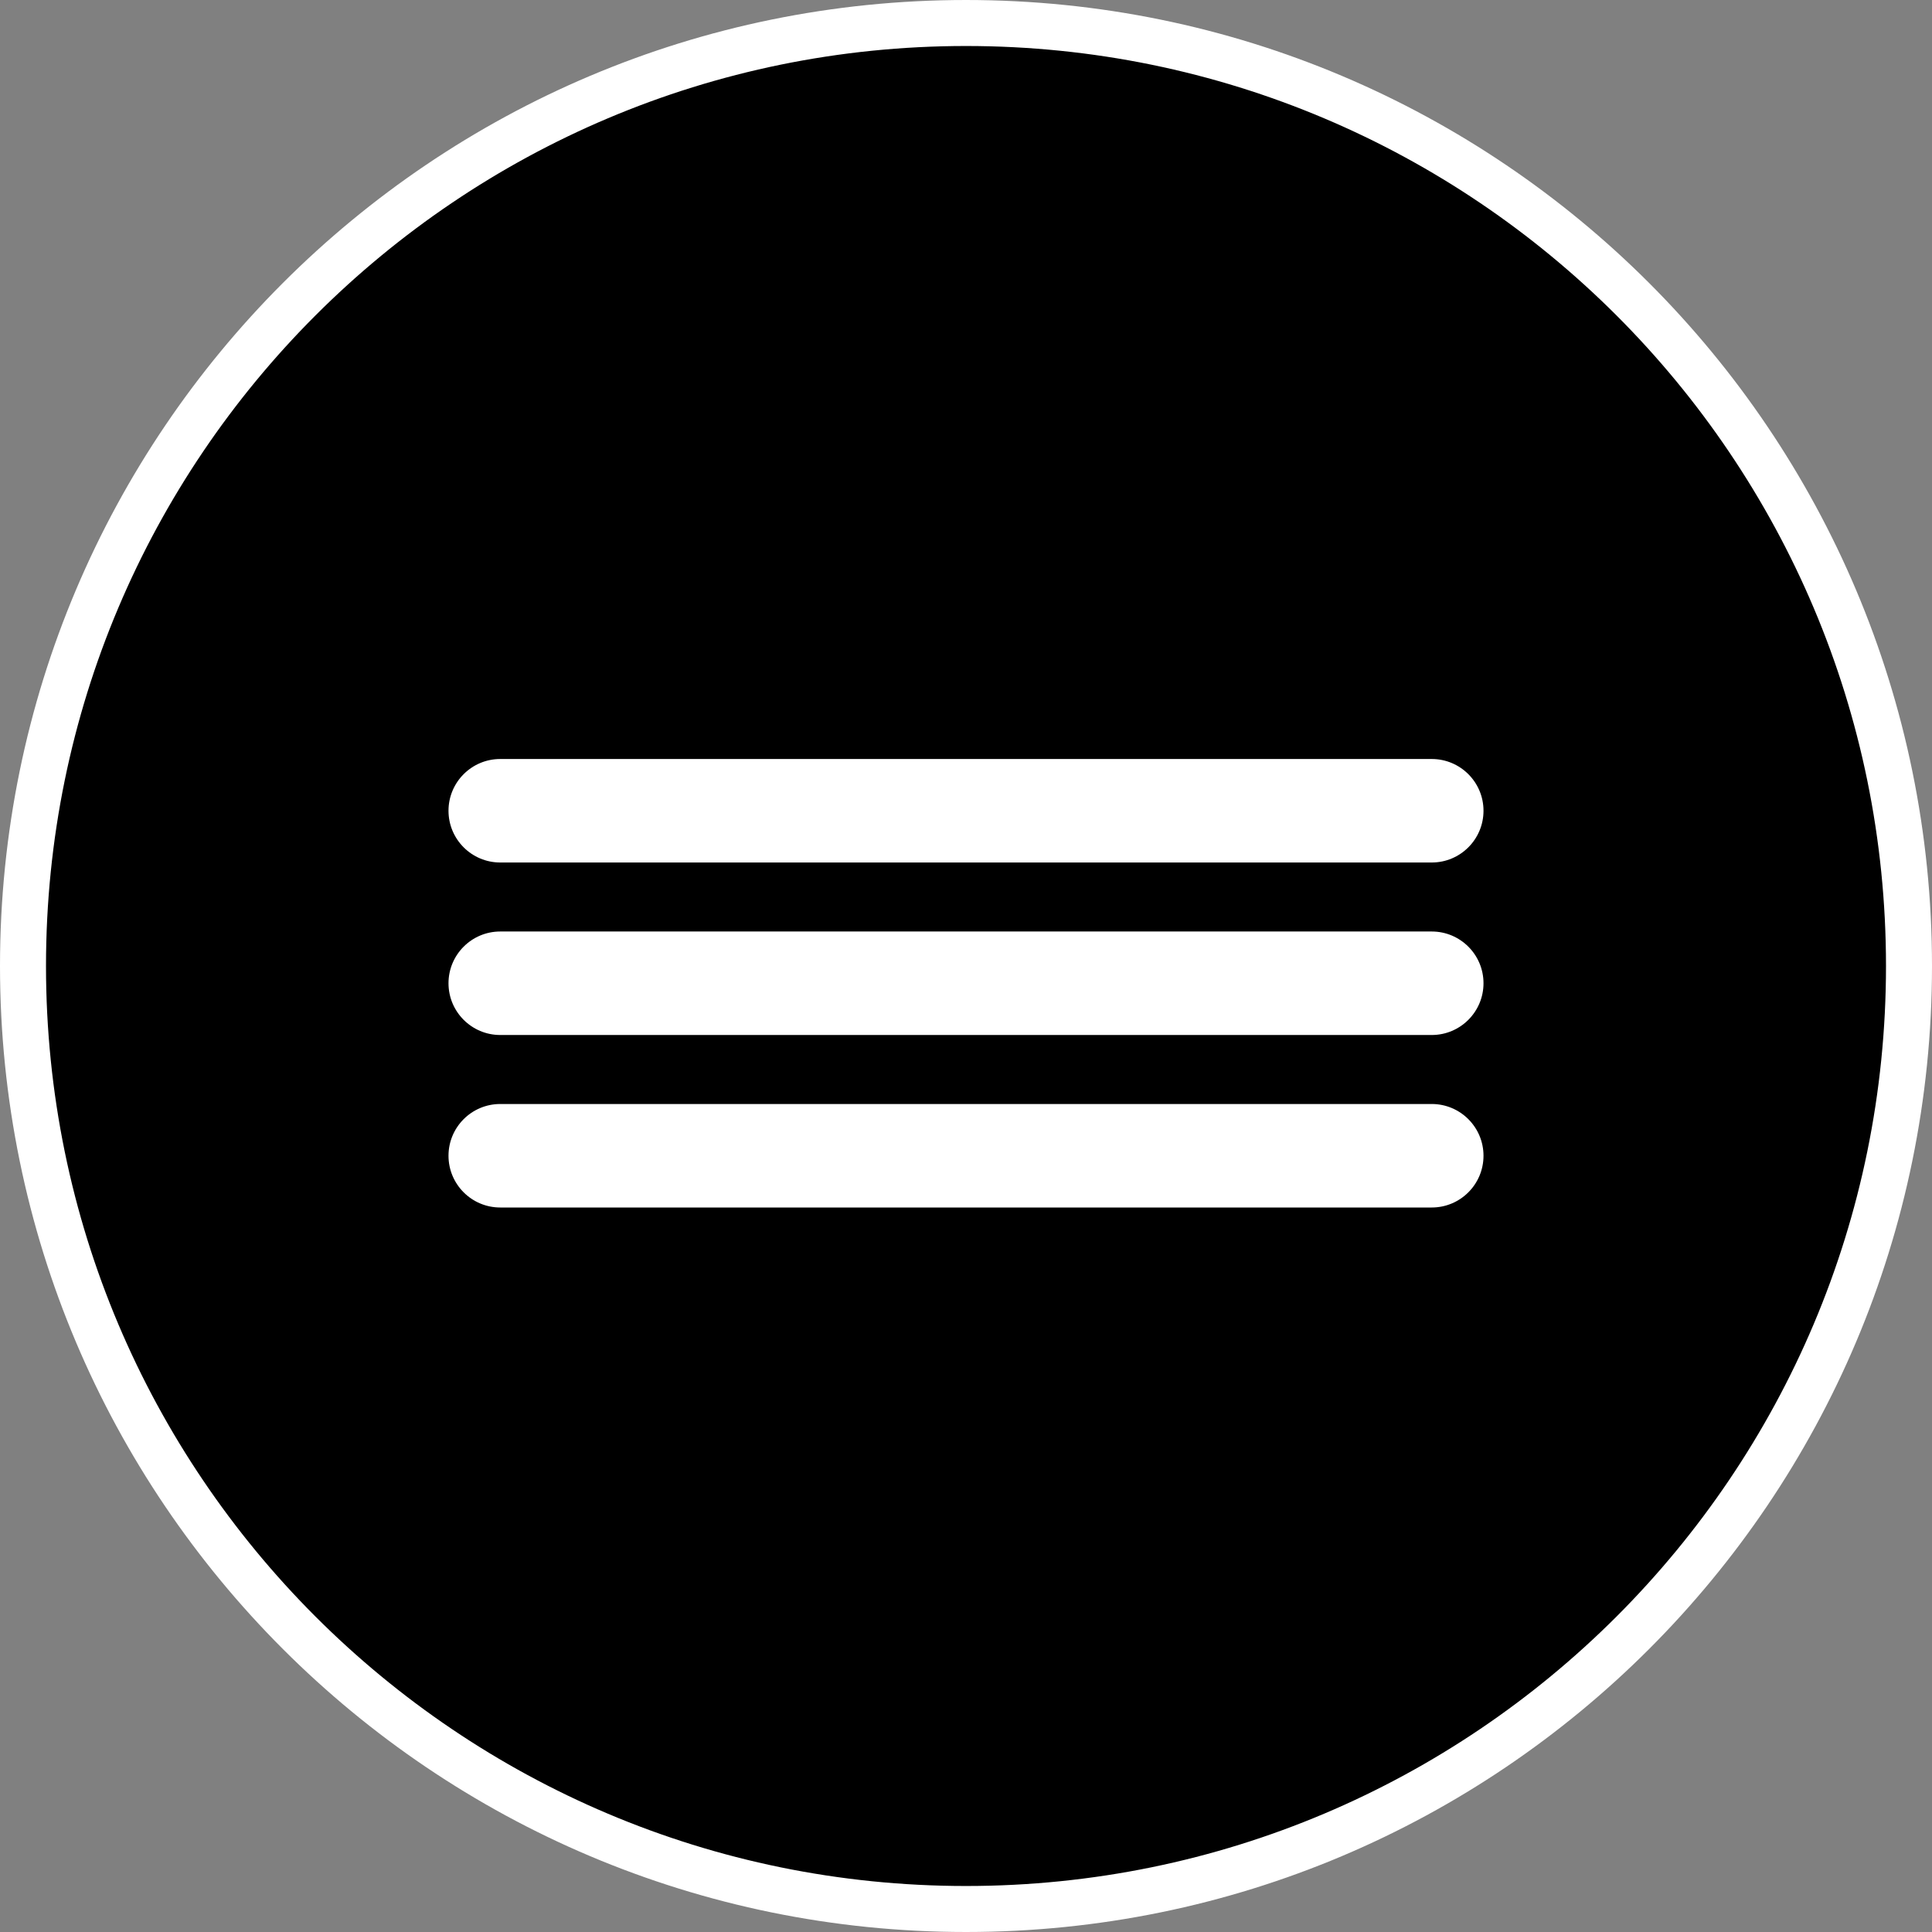 <svg width="42" height="42" viewBox="0 0 42 42" fill="none" xmlns="http://www.w3.org/2000/svg">
    <rect x="0" y="0" width="42" height="42" fill="#808080" stroke="none"/>
    <path
        d="M41.5 21C41.5 32.322 32.322 41.5 21 41.5C9.678 41.5 0.5 32.322 0.5 21C0.5 9.678 9.678 0.5 21 0.5C32.322 0.5 41.5 9.678 41.5 21Z"
        fill="black" stroke="white" />
    <path fill-rule="evenodd" clip-rule="evenodd"
        d="M9.75 17.625C9.75 17.004 10.254 16.5 10.875 16.5H31.125C31.746 16.5 32.25 17.004 32.25 17.625C32.25 18.246 31.746 18.75 31.125 18.75H10.875C10.254 18.75 9.75 18.246 9.75 17.625Z"
        fill="white" />
    <path fill-rule="evenodd" clip-rule="evenodd"
        d="M9.75 21.375C9.75 20.754 10.254 20.25 10.875 20.25H31.125C31.746 20.25 32.25 20.754 32.25 21.375C32.25 21.996 31.746 22.5 31.125 22.5H10.875C10.254 22.5 9.75 21.996 9.75 21.375Z"
        fill="white" />
    <path fill-rule="evenodd" clip-rule="evenodd"
        d="M9.75 25.125C9.75 24.504 10.254 24 10.875 24H31.125C31.746 24 32.25 24.504 32.25 25.125C32.25 25.746 31.746 26.25 31.125 26.25H10.875C10.254 26.25 9.75 25.746 9.75 25.125Z"
        fill="white" />
</svg>
    